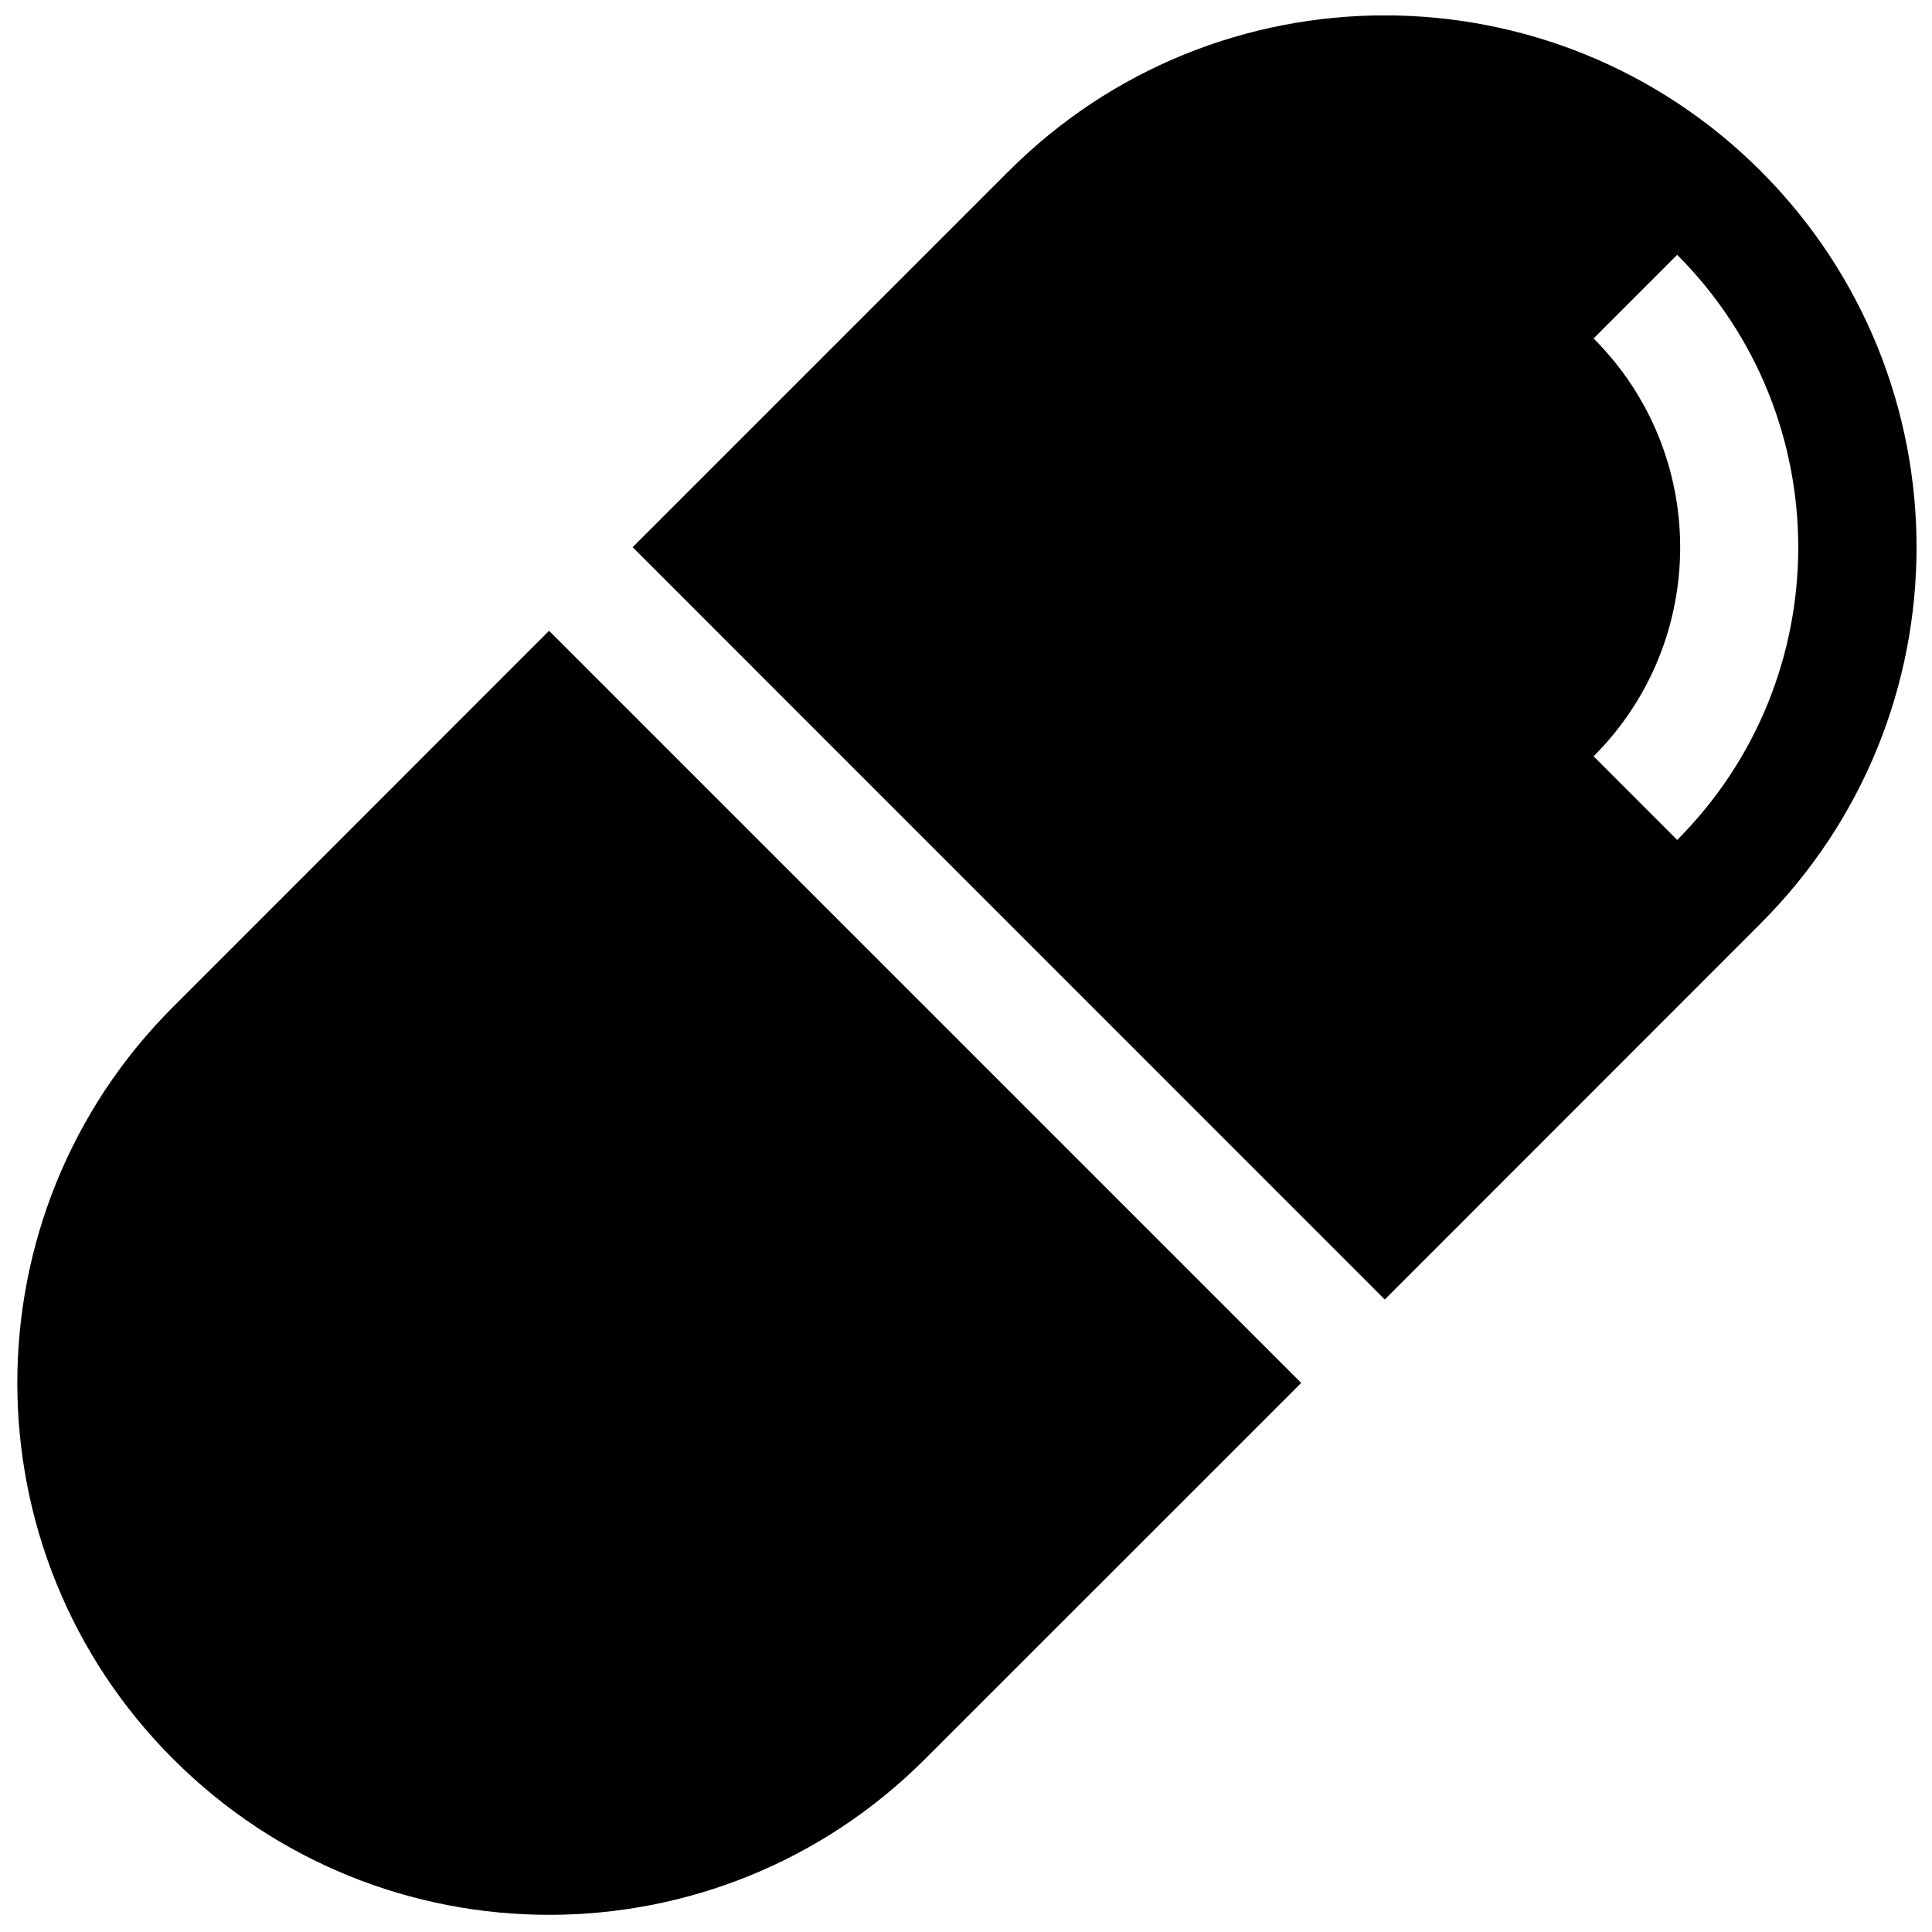 <?xml version="1.0" encoding="UTF-8"?>
<!-- Uploaded to: SVG Repo, www.svgrepo.com, Generator: SVG Repo Mixer Tools -->
<svg width="800px" height="800px" version="1.1" viewBox="144 144 512 512" xmlns="http://www.w3.org/2000/svg">
 <defs>
  <clipPath id="a">
   <path d="m148.09 148.09h503.81v503.81h-503.81z"/>
  </clipPath>
 </defs>
 <g clip-path="url(#a)">
  <path d="m289.51 311.17 199.32 199.32-99.66 99.645c-55.027 55.09-144.28 55.09-199.3 0-55.043-55.027-55.043-144.28 0-199.3zm321.13 77.508-99.66 99.707-199.32-199.37 99.66-99.66c55.027-55.043 144.29-55.043 199.32 0 55.023 55.105 55.023 144.29-0.004 199.32zm-22.168-177.15-22.152 22.168c30.59 30.59 30.59 80.137 0 110.73l22.152 22.168c42.777-42.855 42.777-112.22 0-155.06z"/>
 </g>
</svg>